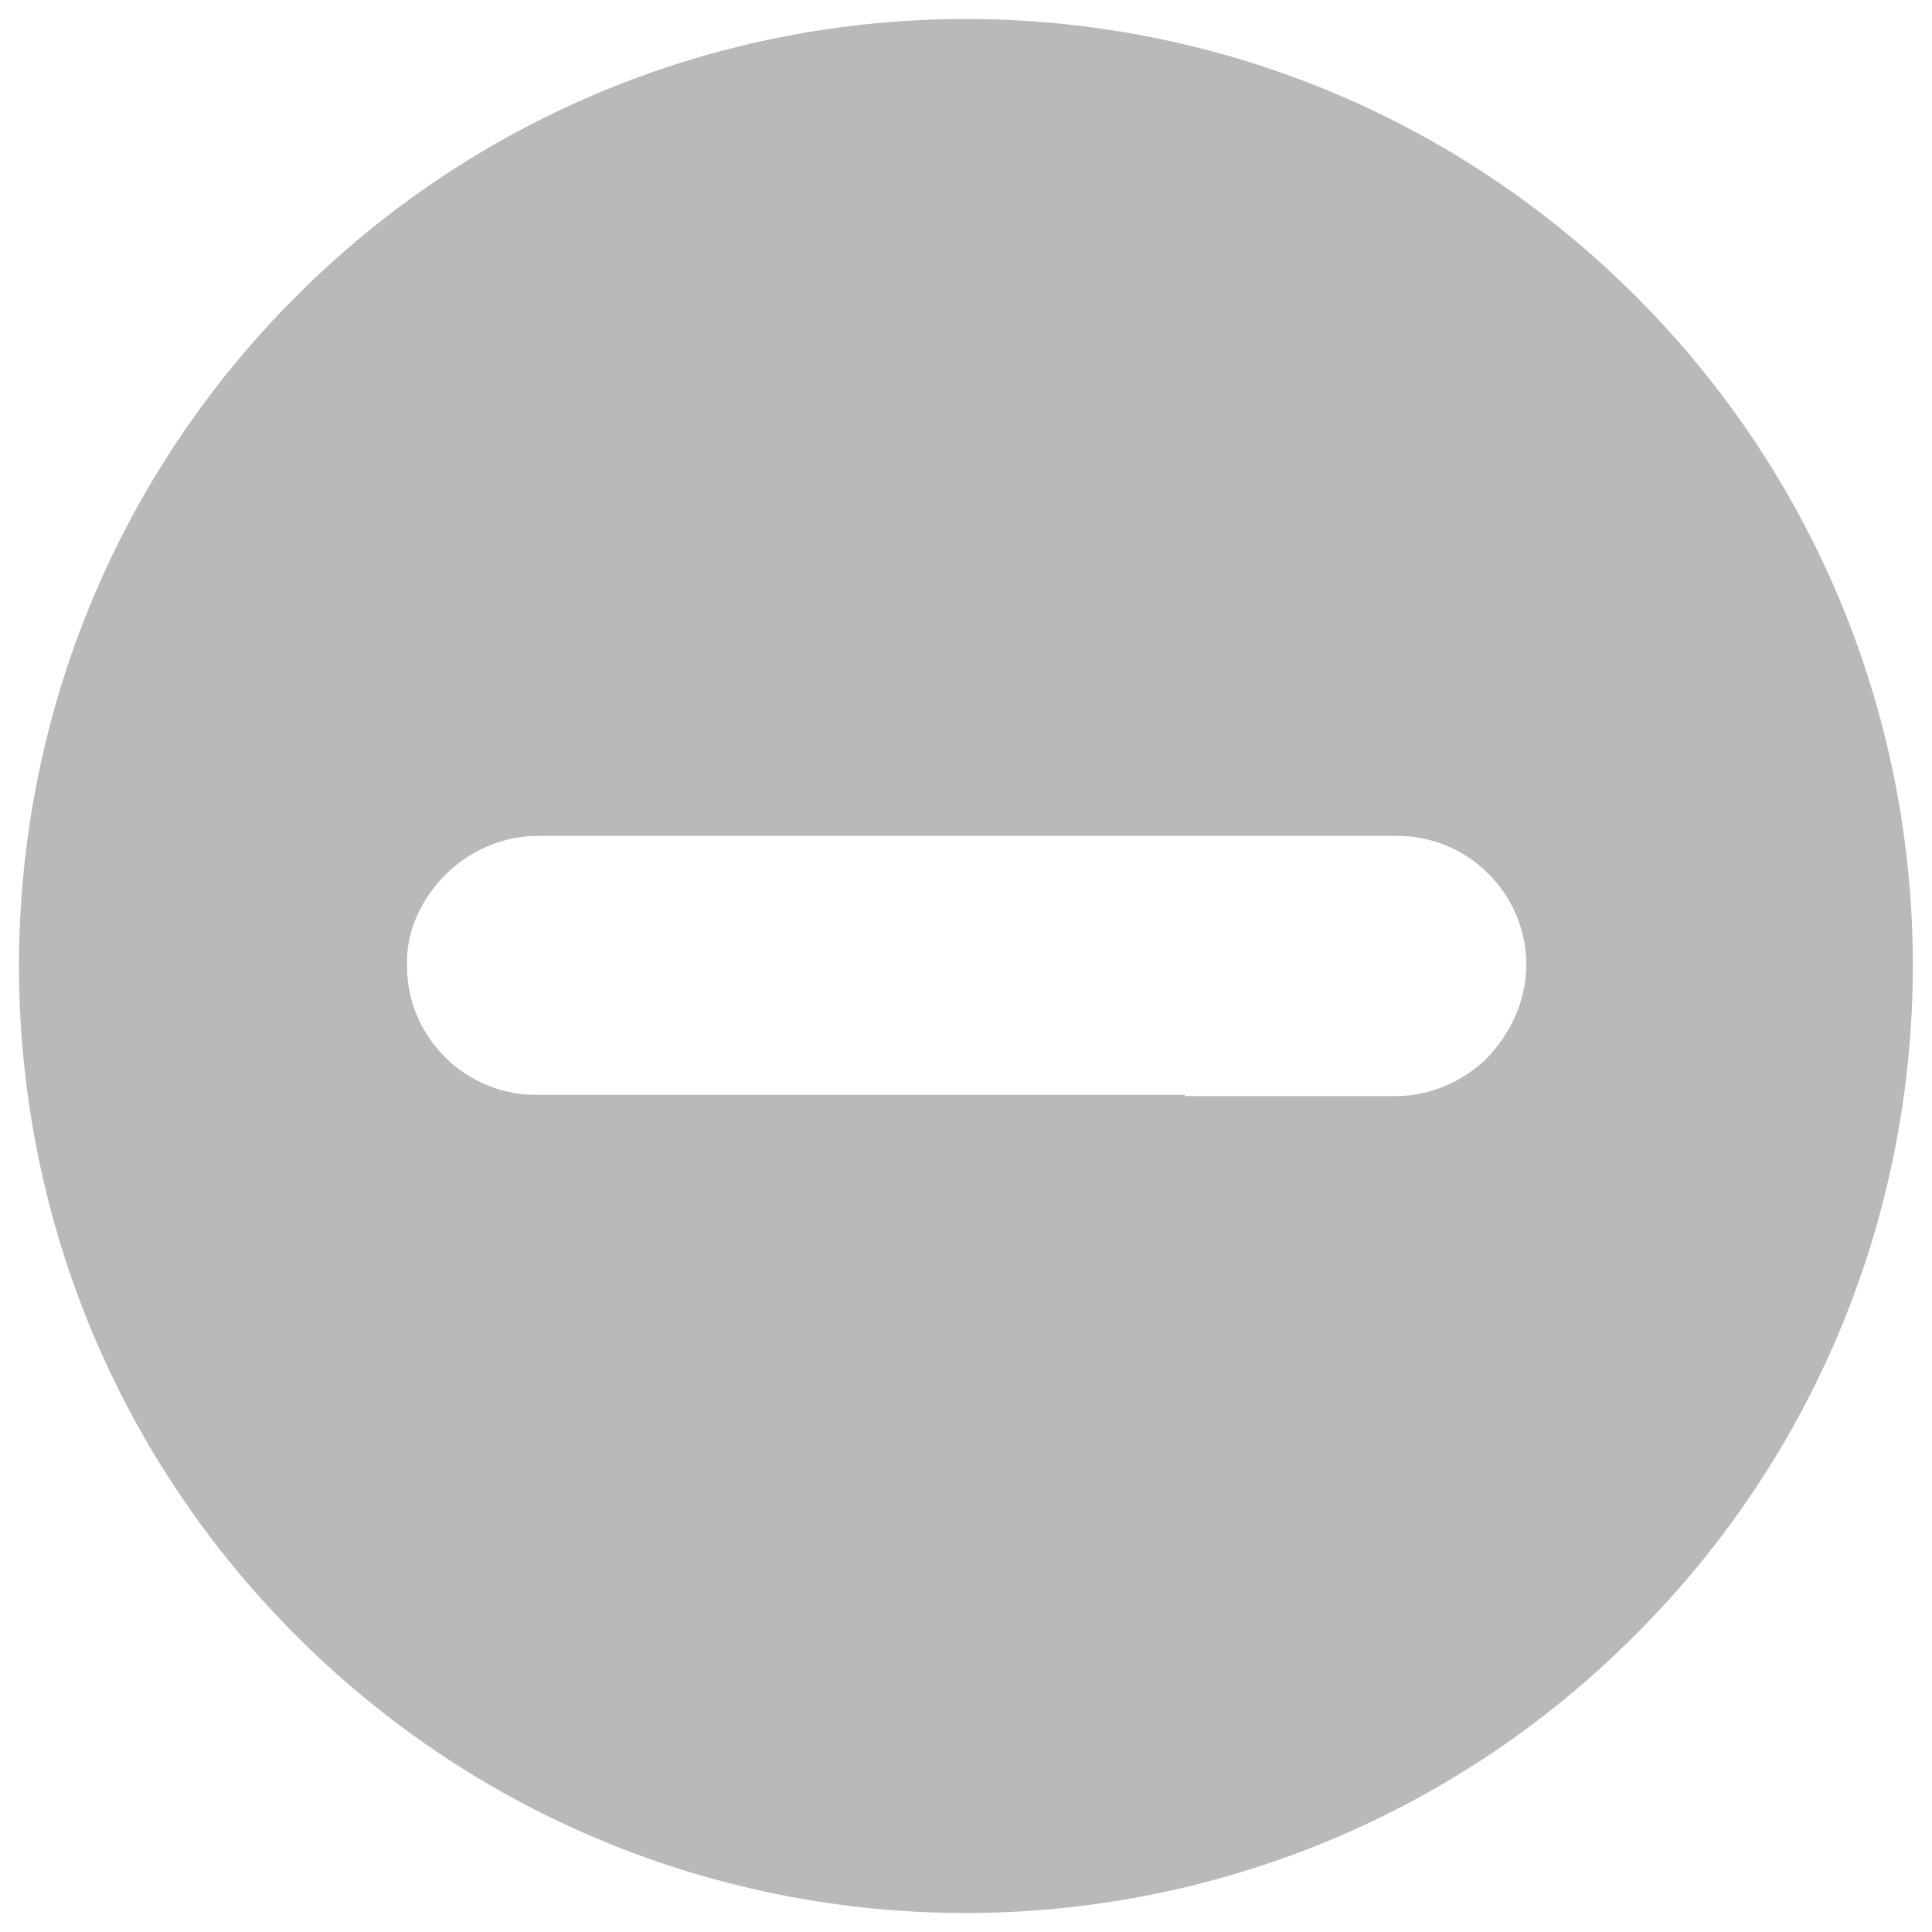 <?xml version="1.0" encoding="utf-8"?>
<!-- Generator: Adobe Illustrator 26.0.1, SVG Export Plug-In . SVG Version: 6.00 Build 0)  -->
<svg version="1.1" id="Warstwa_1" xmlns="http://www.w3.org/2000/svg" xmlns:xlink="http://www.w3.org/1999/xlink" x="0px" y="0px"
	 viewBox="0 0 150 150" style="enable-background:new 0 0 150 150;" xml:space="preserve">
<style type="text/css">
	.st0{fill:#B9B9B9;}
</style>
<path class="st0" d="M127,23C98.3-5.7,51.7-5.7,23,23C-5.7,51.7-5.7,98.3,23,127c28.7,28.7,75.2,28.7,103.9,0
	C155.7,98.3,155.7,51.7,127,23z M115.5,82.1c-1.8,1.8-4.4,3-7.1,3H92v-0.1H58.1V85H41.6c-5.5,0-10-4.5-10-10c-0.1-2.8,1.2-5.3,3-7.1
	c1.8-1.8,4.4-3,7.1-3h66.8c5.5,0,10,4.5,10,10C118.5,77.8,117.2,80.3,115.5,82.1z"/>
</svg>
